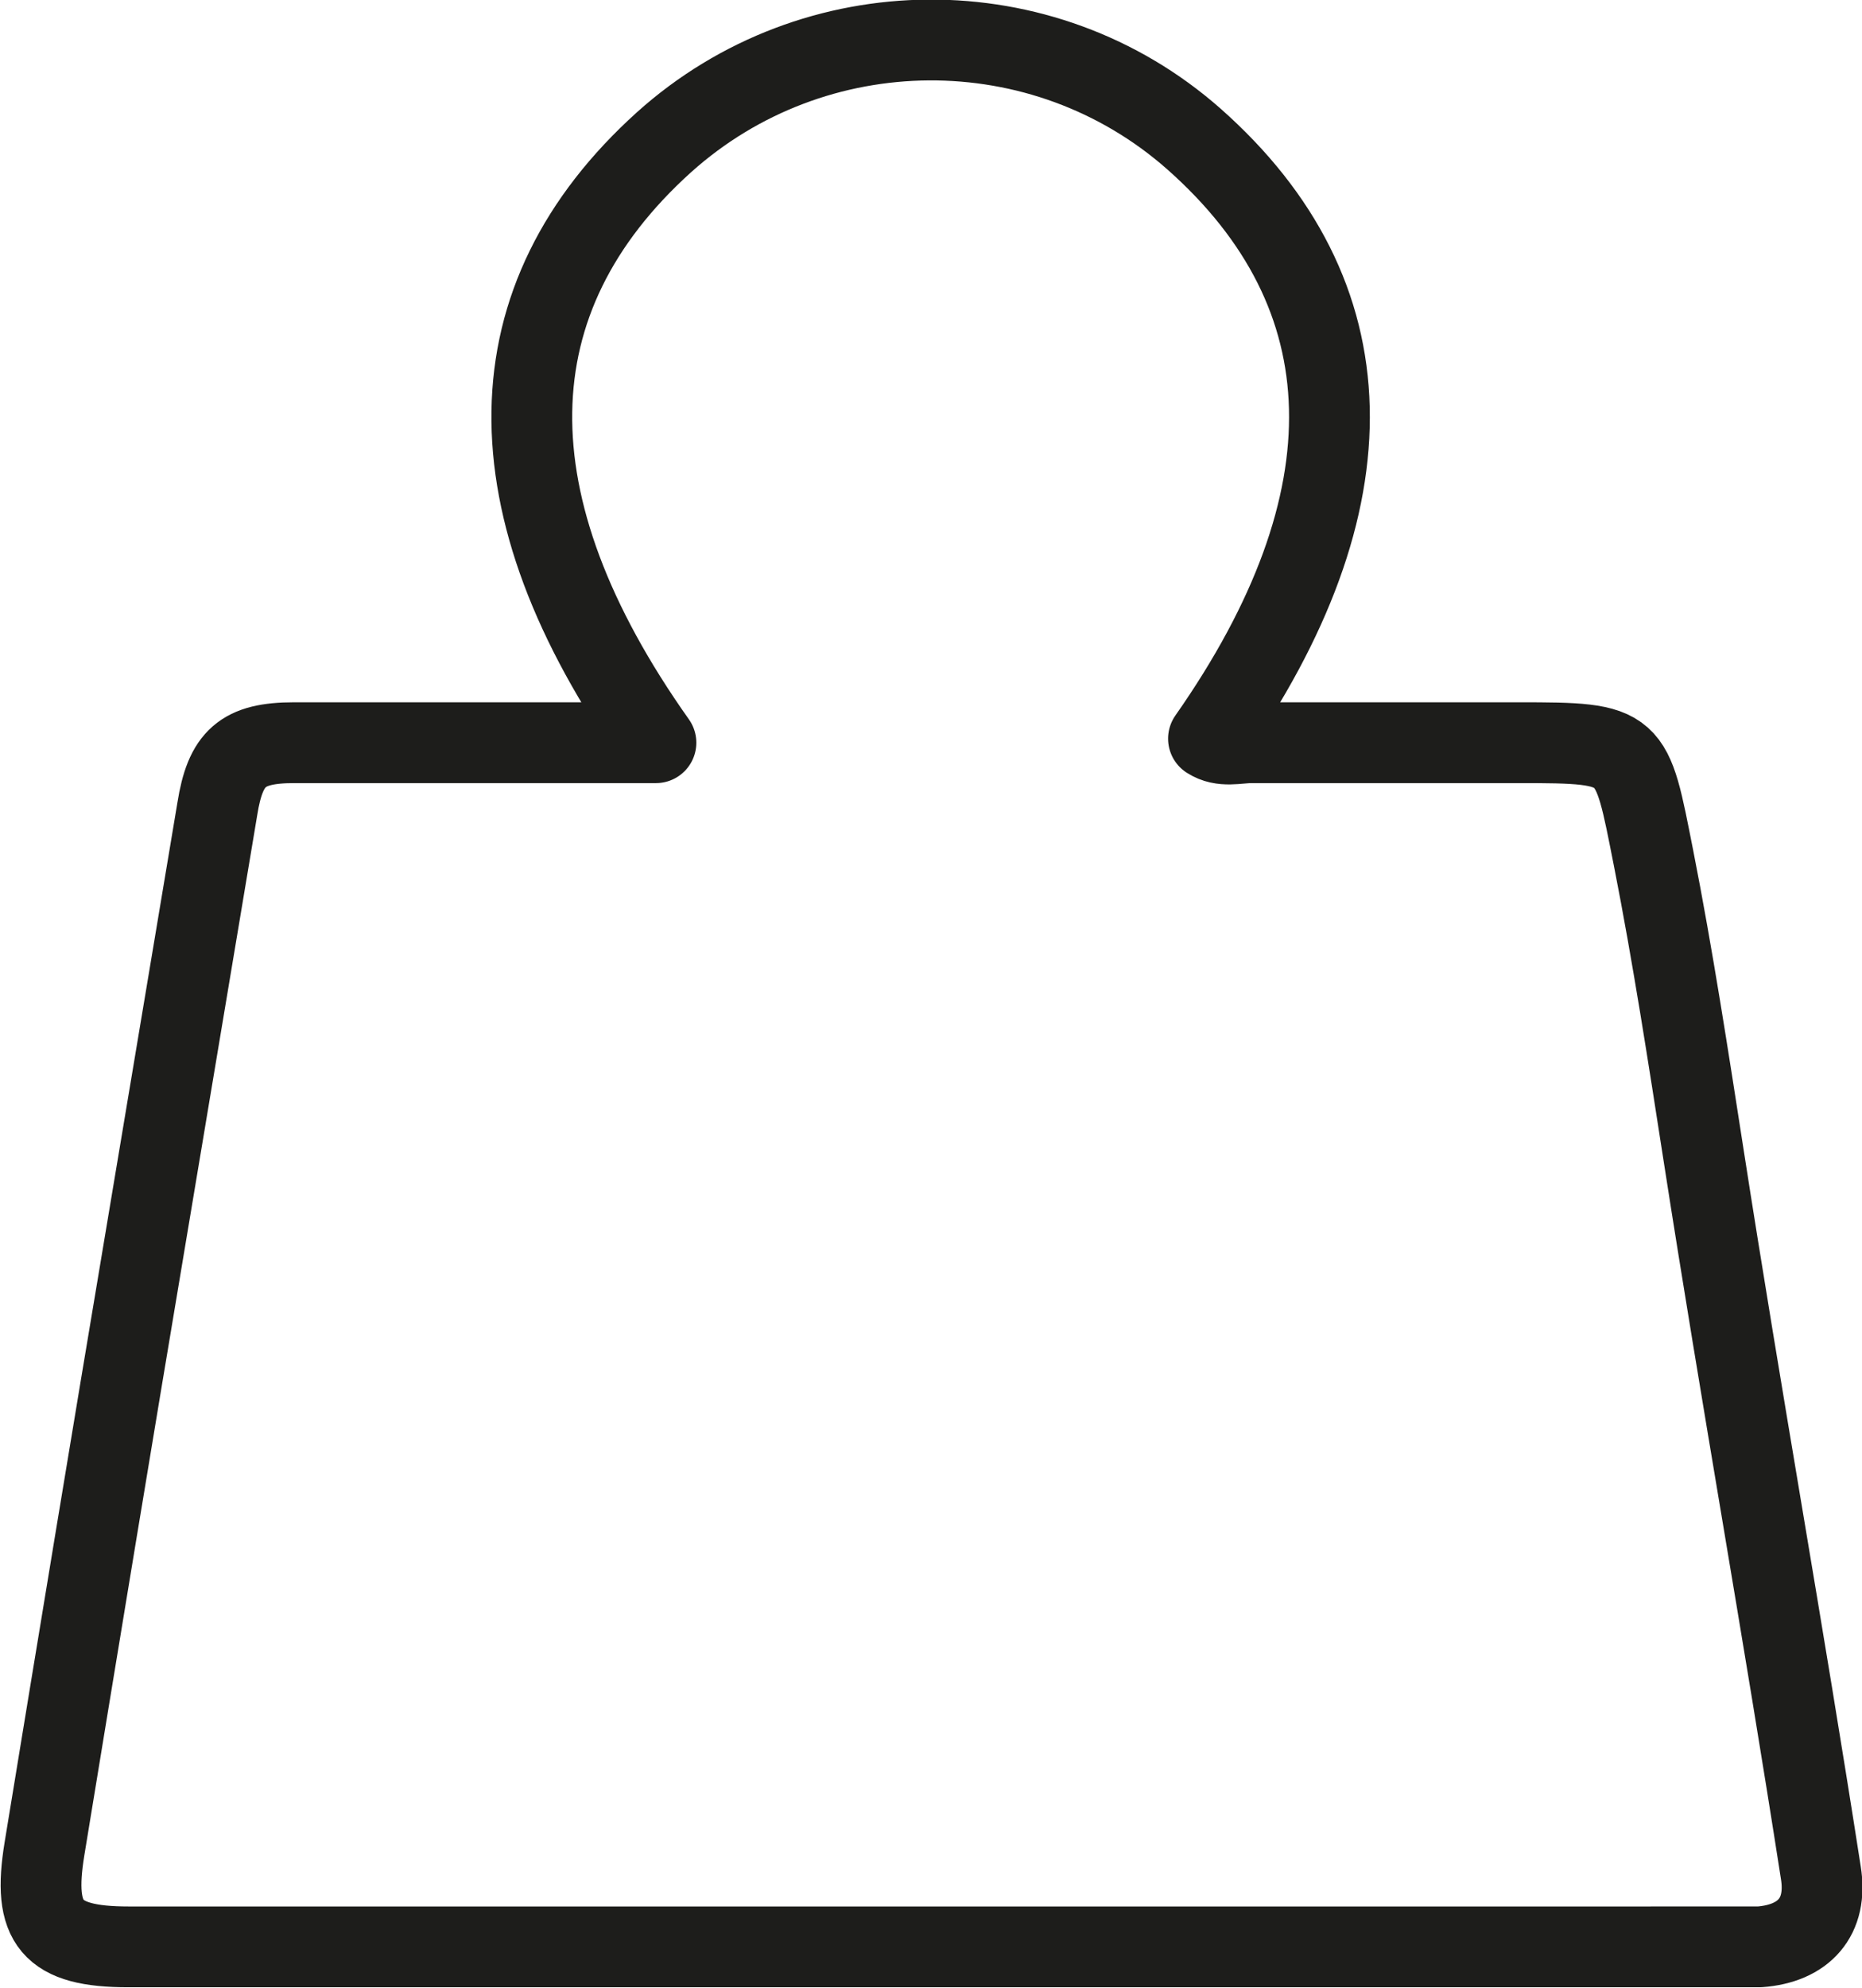 <svg id="katman_2" xmlns="http://www.w3.org/2000/svg" viewBox="0 0 23.05 24.6"><path d="M22.54 23.17c-.46-2.96-.99-5.91-1.45-8.87-.19-1.22-.38-2.46-.62-3.68-.28-1.41-.24-1.43-1.67-1.43h-3.31c-.17 0-.36.06-.53-.05 2.06-2.94 1.99-5.5-.18-7.42-1.87-1.65-4.7-1.63-6.56.04-2.14 1.93-2.19 4.48-.1 7.43H3.64c-.64 0-.85.19-.95.82l-.87 5.2c-.43 2.56-.85 5.11-1.27 7.67-.15.92.08 1.21 1.04 1.21H21.78c.55-.04.85-.37.76-.92Z" style="fill:none;stroke:#1d1d1b;stroke-linecap:round;stroke-linejoin:round" id="katman_1"/></svg>